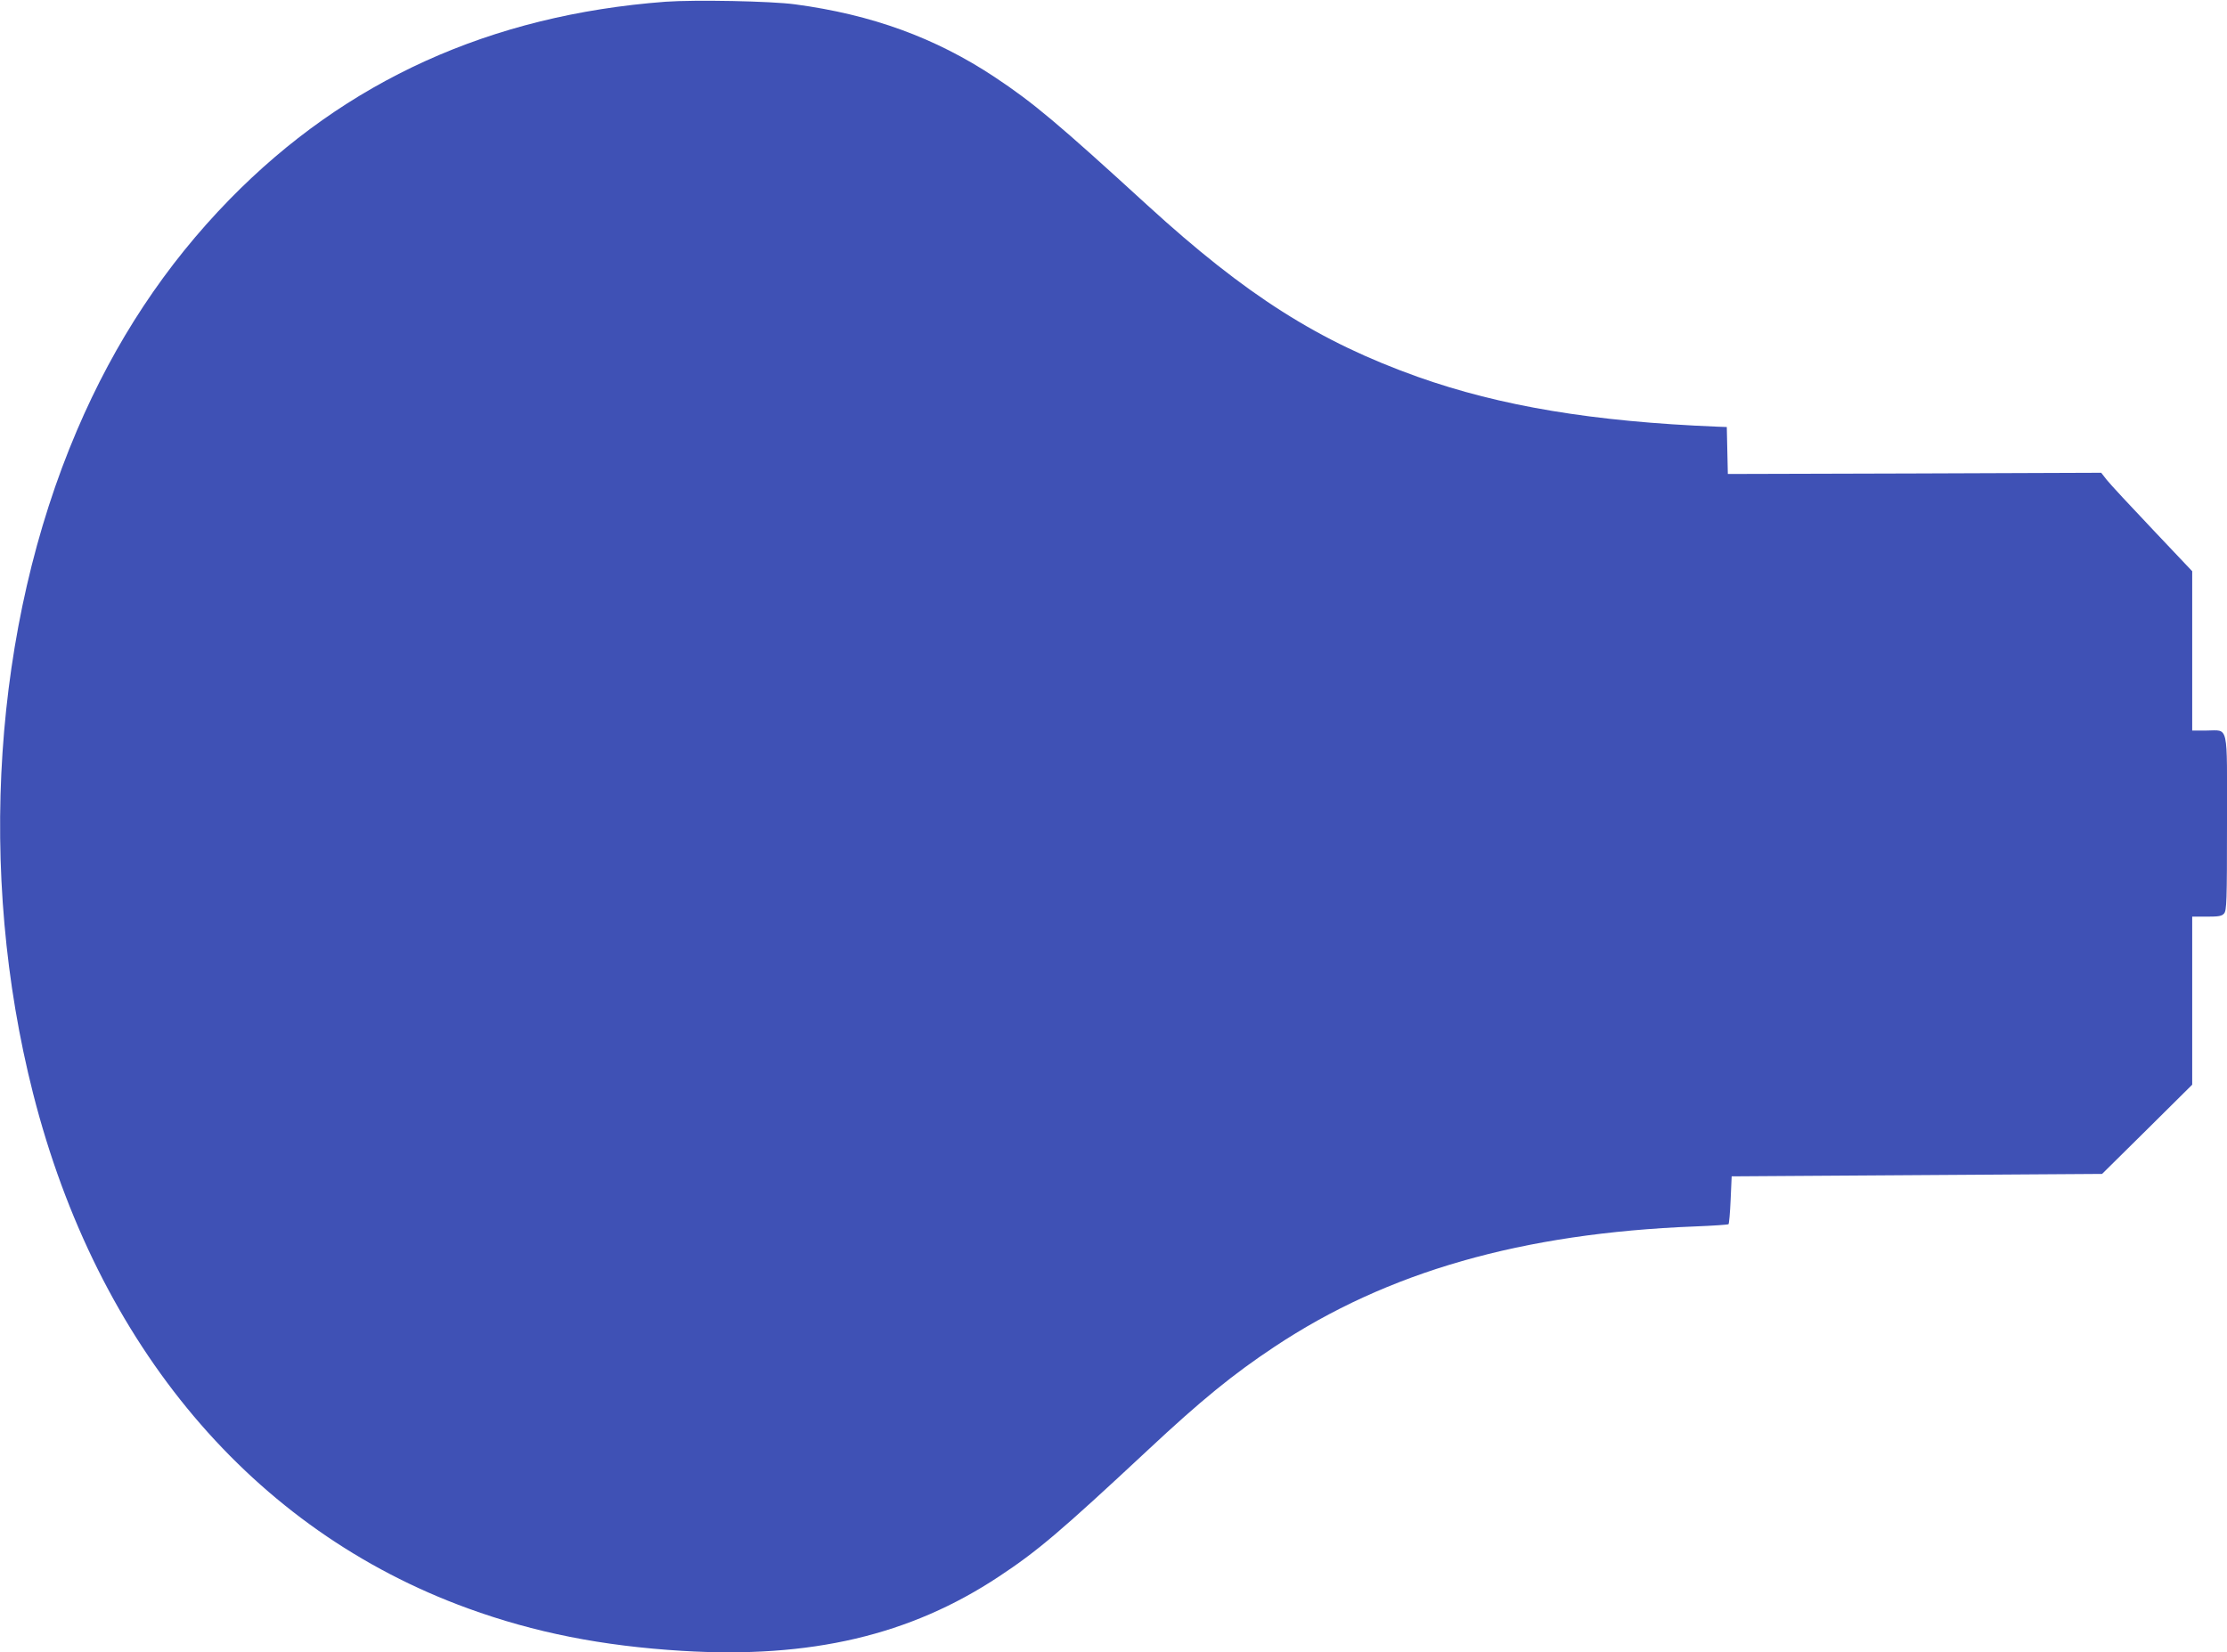 <?xml version="1.0" standalone="no"?>
<!DOCTYPE svg PUBLIC "-//W3C//DTD SVG 20010904//EN"
 "http://www.w3.org/TR/2001/REC-SVG-20010904/DTD/svg10.dtd">
<svg version="1.0" xmlns="http://www.w3.org/2000/svg"
 width="1280pt" height="950pt" viewBox="0 0 1280 950"
 preserveAspectRatio="xMidYMid meet">
<g transform="translate(0,950) scale(0.1,-0.1)"
fill="#3f51b5" stroke="none">
<path d="M3825 9490 c-1005 -76 -1837 -453 -2505 -1136 -369 -378 -659 -816
-878 -1329 -481 -1126 -575 -2539 -252 -3811 370 -1454 1262 -2511 2500 -2961
382 -139 771 -216 1230 -244 739 -45 1311 89 1821 427 221 146 349 254 855
726 308 288 491 437 729 595 648 431 1422 653 2417 692 103 4 190 10 193 13 3
3 9 66 12 140 l6 135 1065 7 1064 7 259 256 259 257 0 483 0 483 83 0 c69 0
87 3 100 18 15 17 17 67 17 519 0 585 12 533 -118 533 l-82 0 0 458 0 458
-229 242 c-126 133 -244 260 -262 283 l-32 41 -1073 -4 -1073 -3 -3 135 -3
135 -55 2 c-714 29 -1246 118 -1720 286 -570 203 -987 468 -1554 986 -515 471
-656 590 -879 738 -341 226 -706 359 -1147 418 -139 19 -576 27 -745 15z"/>
</g>
</svg>
